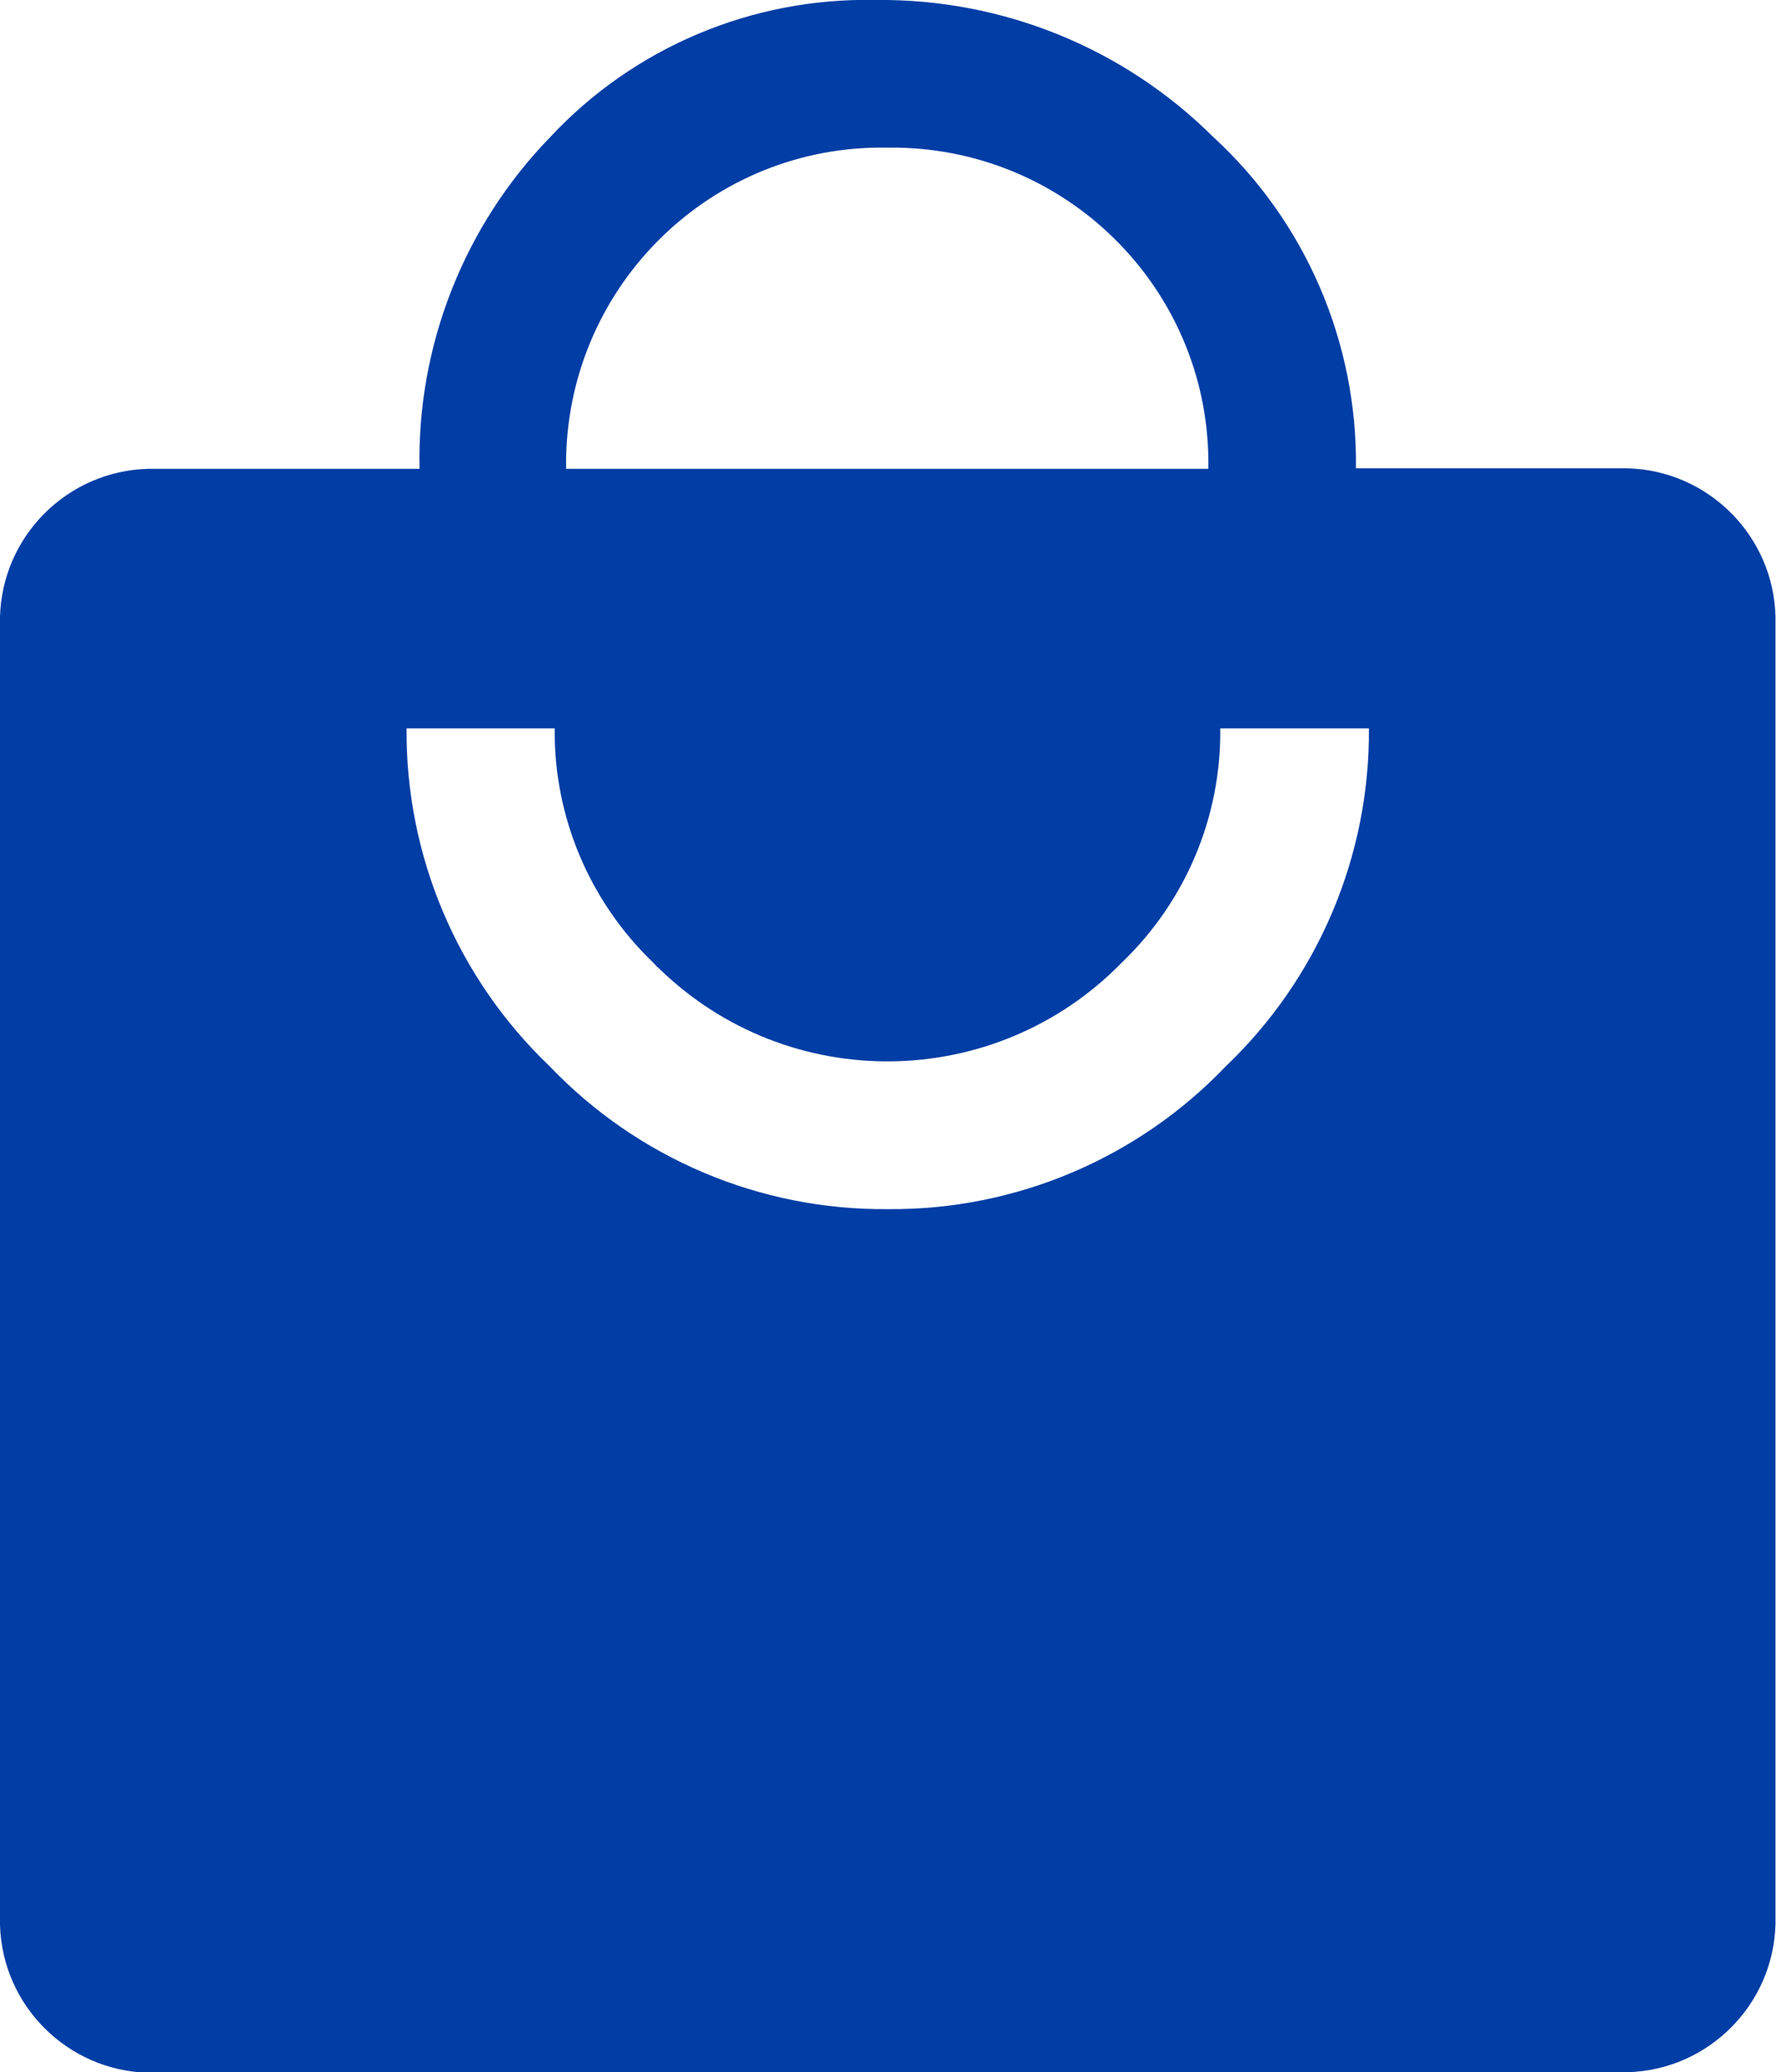 <?xml version="1.0" encoding="UTF-8"?><svg id="Layer_2" xmlns="http://www.w3.org/2000/svg" viewBox="0 0 34.29 40"><defs><style>.cls-1{fill:#003da5;}</style></defs><g id="Layer_1-2"><path id="local_mall_FILL1_wght400_GRAD0_opsz48" class="cls-1" d="M10.95,9.05h12.38c.06-3.37-2.63-6.14-6-6.2-.07,0-.13,0-.2,0-3.37-.06-6.14,2.63-6.2,6,0,.07,0,.13,0,.2h.02Zm6.2,14.29c2.46,.02,4.82-.98,6.52-2.76,1.78-1.7,2.78-4.06,2.76-6.52h-2.87c.02,1.71-.67,3.34-1.9,4.52-2.44,2.5-6.44,2.55-8.94,.11-.04-.03-.07-.07-.11-.11-1.23-1.18-1.92-2.82-1.9-4.52h-2.86c-.02,2.46,.98,4.82,2.76,6.52,1.7,1.78,4.06,2.78,6.52,2.76h.01Zm14.28,16.67H2.86c-1.56-.04-2.82-1.3-2.86-2.86V11.91c.04-1.56,1.3-2.82,2.86-2.86h5.24c-.05-2.38,.86-4.69,2.52-6.4C12.24,.91,14.53-.05,16.9,0c2.44-.03,4.79,.92,6.52,2.64,1.79,1.64,2.79,3.97,2.76,6.4h5.24c1.56,.04,2.82,1.3,2.86,2.86v25.24c-.04,1.56-1.3,2.82-2.86,2.86Z"/></g></svg>